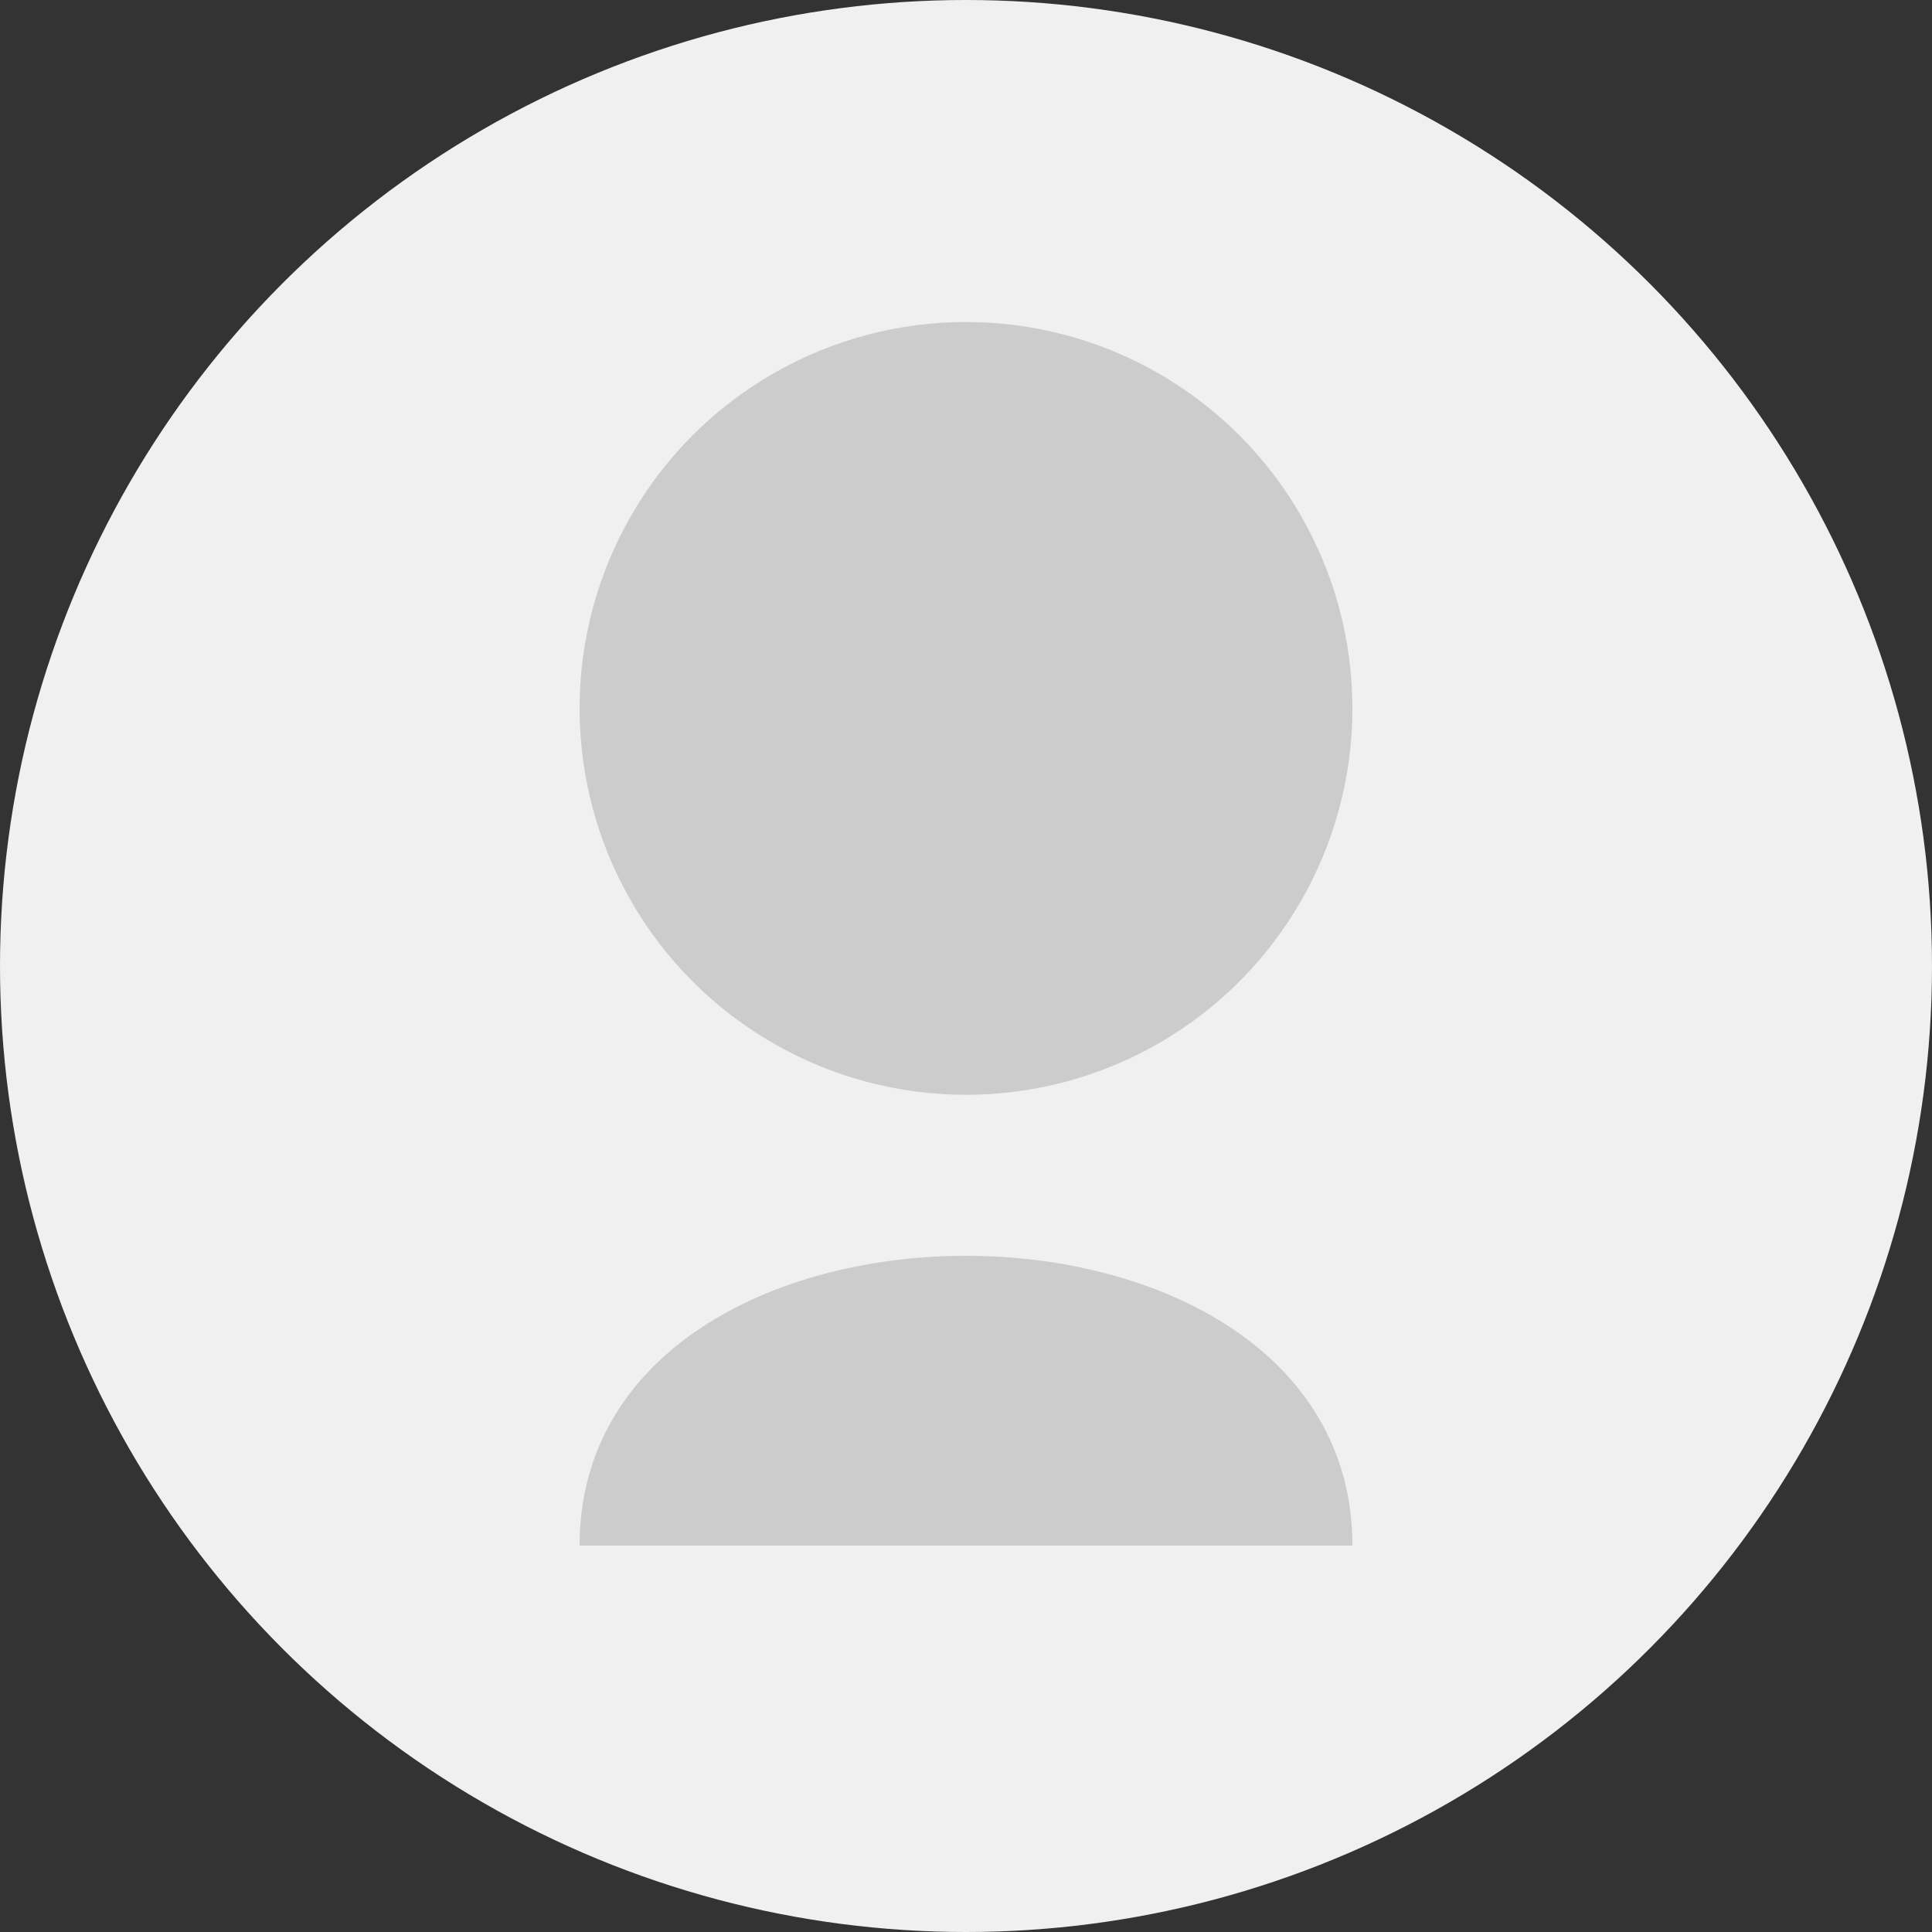 <svg width="150" height="150" xmlns="http://www.w3.org/2000/svg">
  <rect width="100%" height="100%" fill="#333333" stroke="none"/>
  <!-- Background Circle -->
  <circle cx="75" cy="75" r="75" fill="#f0f0f0"/>
  
  <!-- Head -->
  <circle cx="75" cy="55" r="30" fill="#cccccc"/>
  
  <!-- Shoulders -->
  <path d="M45,120 C45,90 105,90 105,120" fill="#cccccc"/>
</svg>